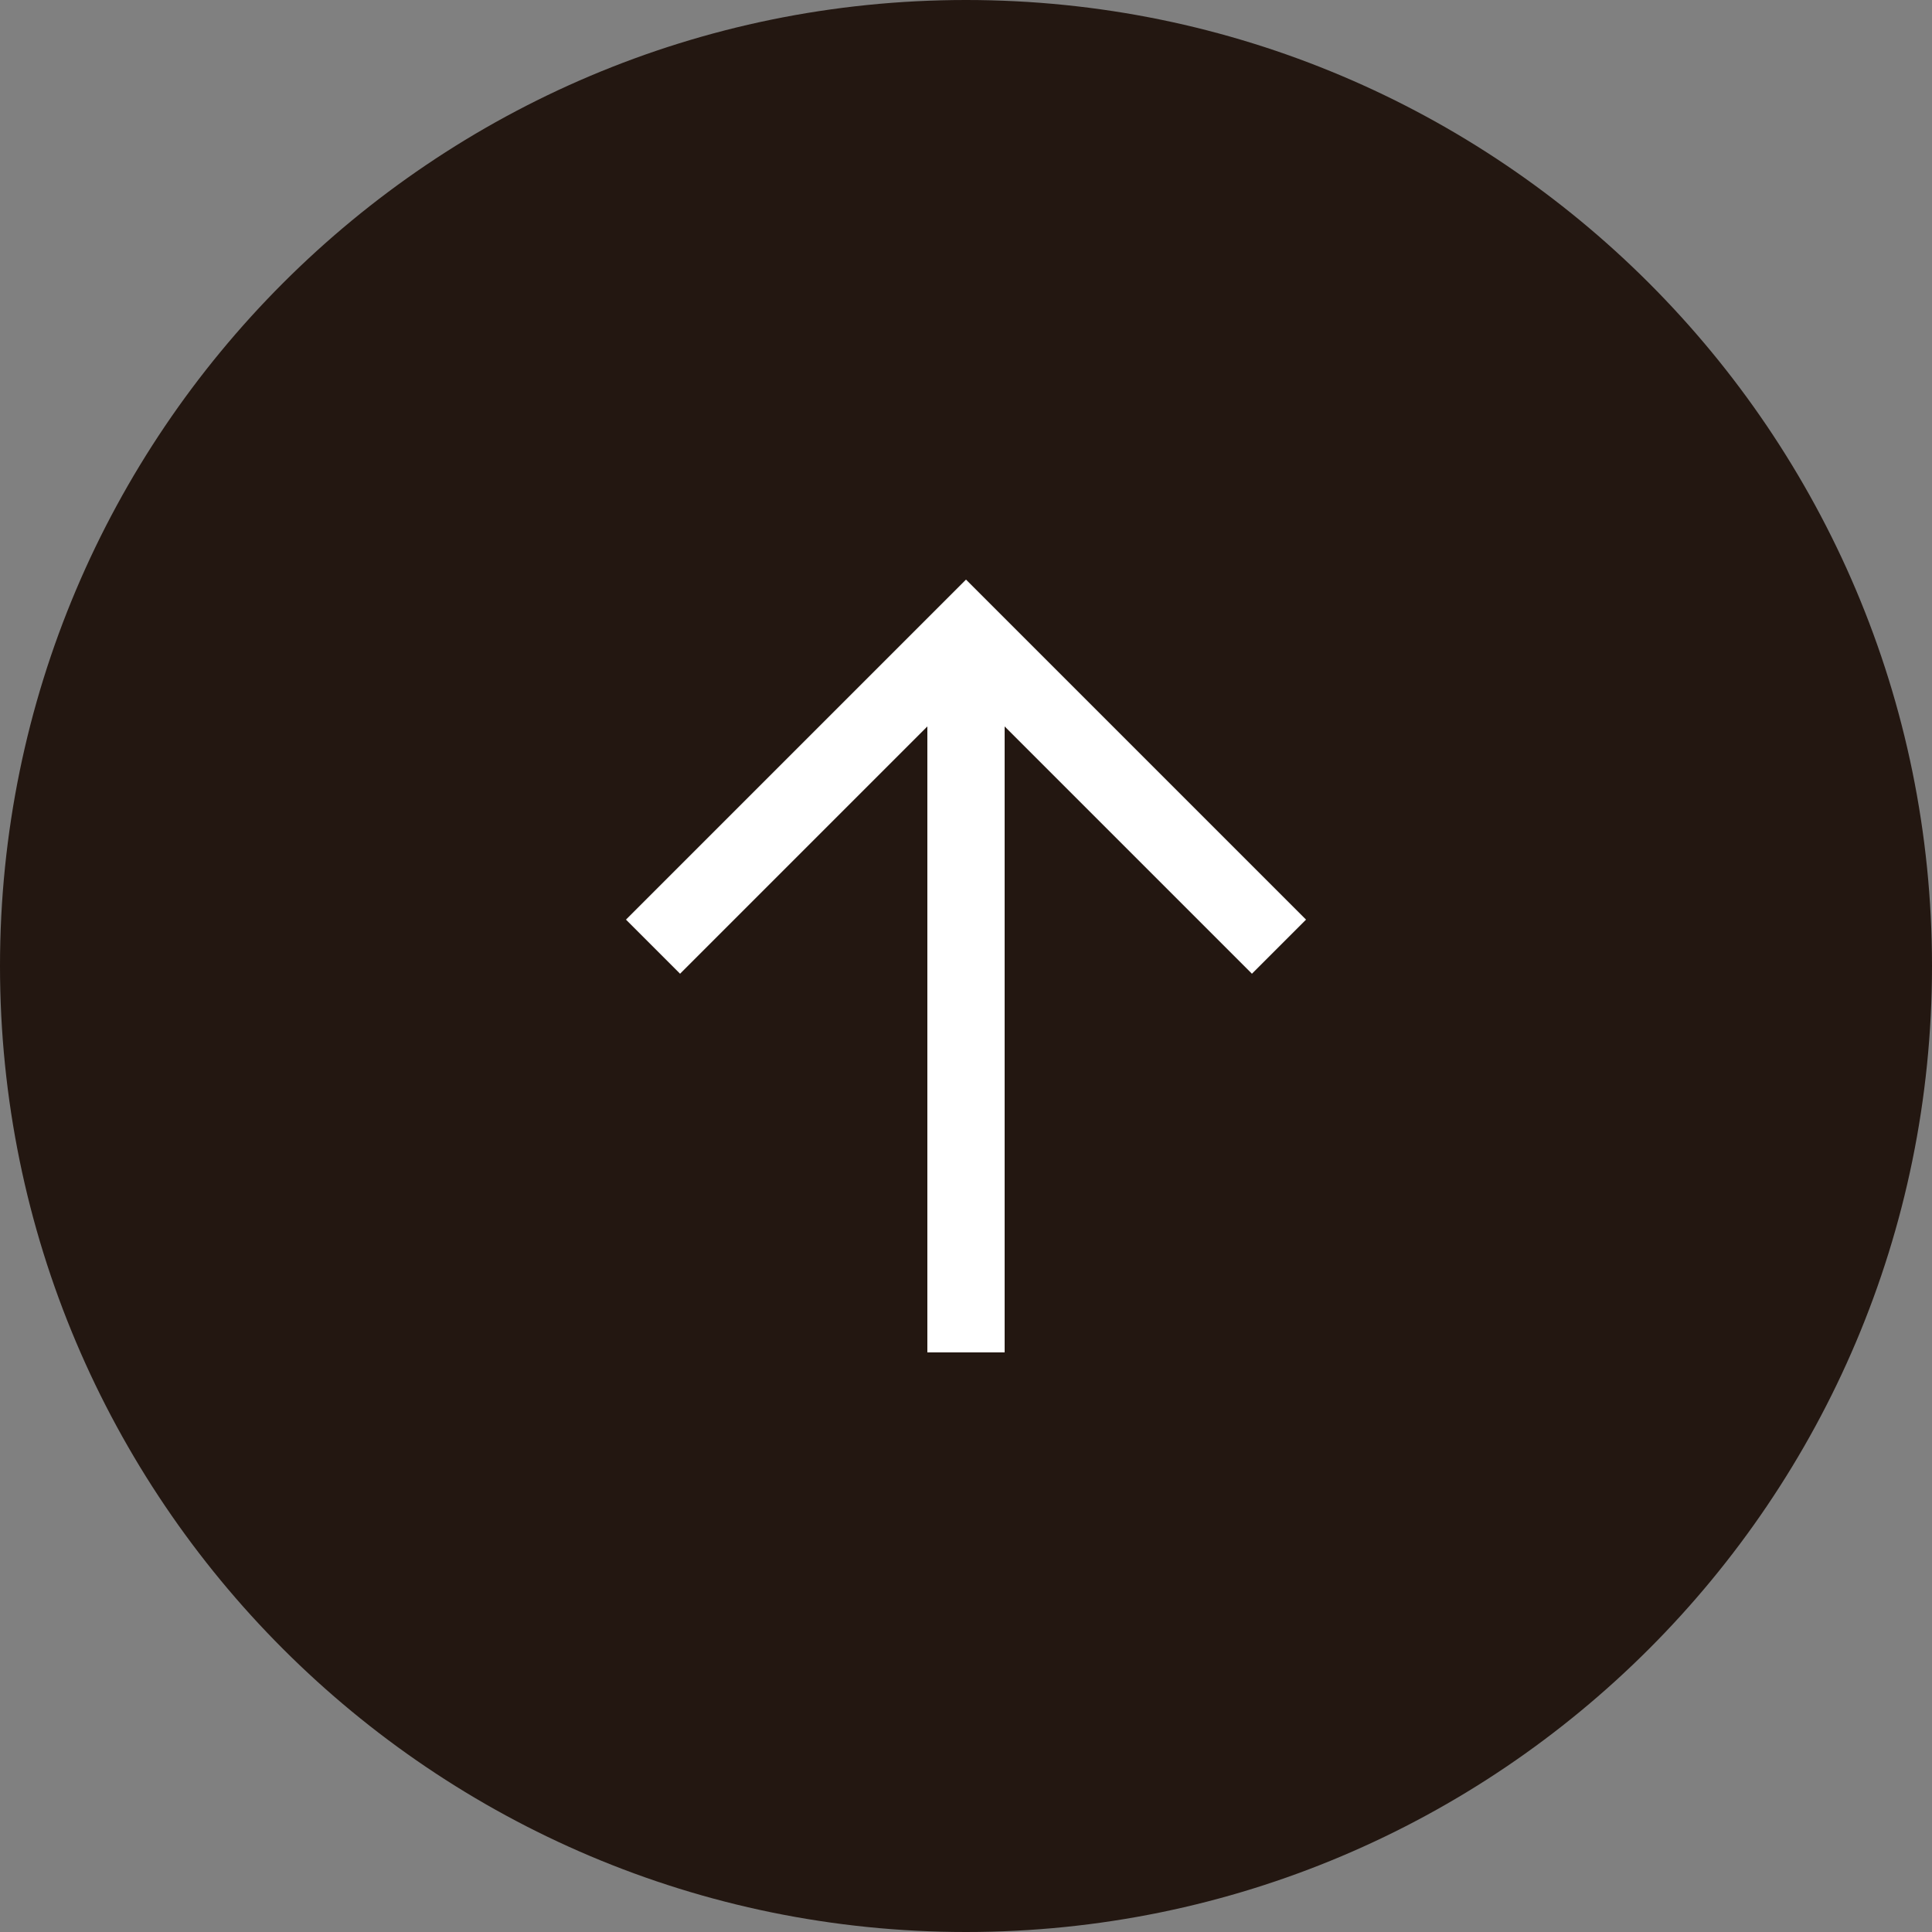 <?xml version="1.0" encoding="utf-8"?>
<!-- Generator: Adobe Illustrator 23.0.1, SVG Export Plug-In . SVG Version: 6.00 Build 0)  -->
<svg version="1.1" id="レイヤー_1" xmlns="http://www.w3.org/2000/svg" xmlns:xlink="http://www.w3.org/1999/xlink" x="0px"
	 y="0px" width="50px" height="50px" viewBox="0 0 50 50" style="enable-background:new 0 0 50 50;" xml:space="preserve">
<rect x="0" y="0" width="50" height="50" fill="#808080" stroke="none"/>
<style type="text/css">
	.st0{fill:#231711;}
	.st1{fill:#FFFFFF;}
</style>
<g transform="matrix(1, 0, 0, 1, 0, 0)">
	<path id="長方形_928-2" class="st0" d="M25,0L25,0c13.8,0,25,11.2,25,25l0,0c0,13.8-11.2,25-25,25l0,0C11.2,50,0,38.8,0,25l0,0
		C0,11.2,11.2,0,25,0z"/>
</g>
<path id="パス_580" class="st1" d="M16.2,23.8l1.4,1.4l6.4-6.4V35h2V18.8l6.4,6.4l1.4-1.4L25,15L16.2,23.8z"/>
</svg>
